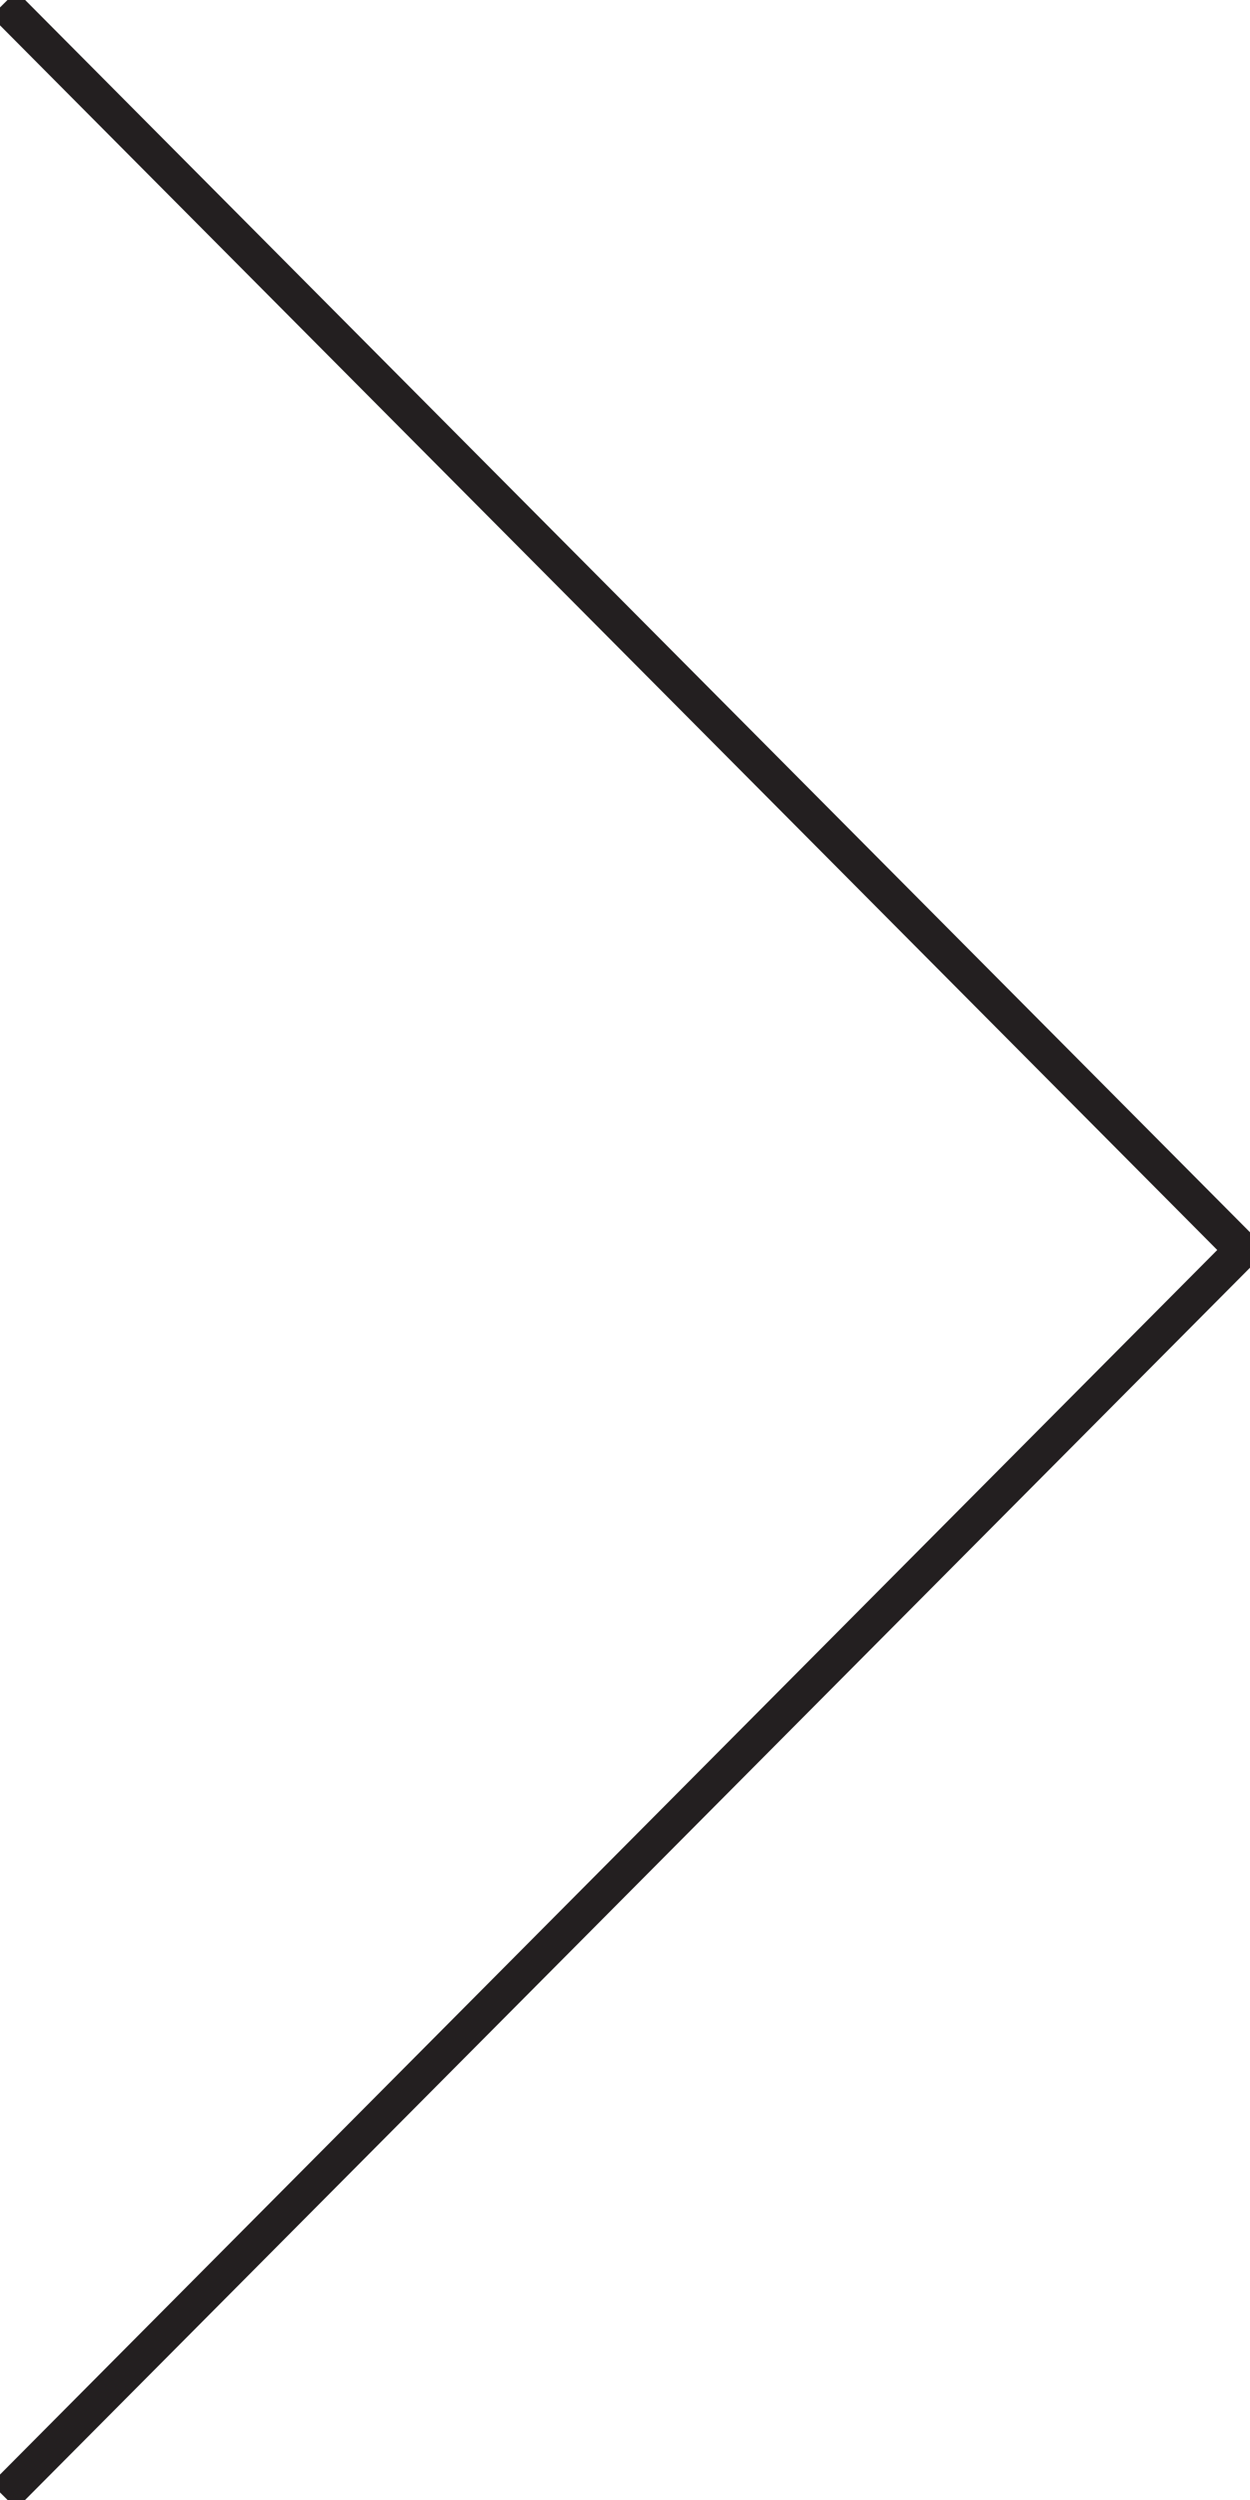 <svg width="35" height="70" viewBox="0 0 35 70" fill="none" xmlns="http://www.w3.org/2000/svg">
<g clip-path="url(#clip0_205_11)">
<path d="M0.104 0.105L34.788 35L0.104 69.892" stroke="#231F20" stroke-miterlimit="10"/>
</g>
<defs>
<clipPath id="clip0_205_11">
<rect width="35" height="70" fill="white"/>
</clipPath>
</defs>
</svg>
